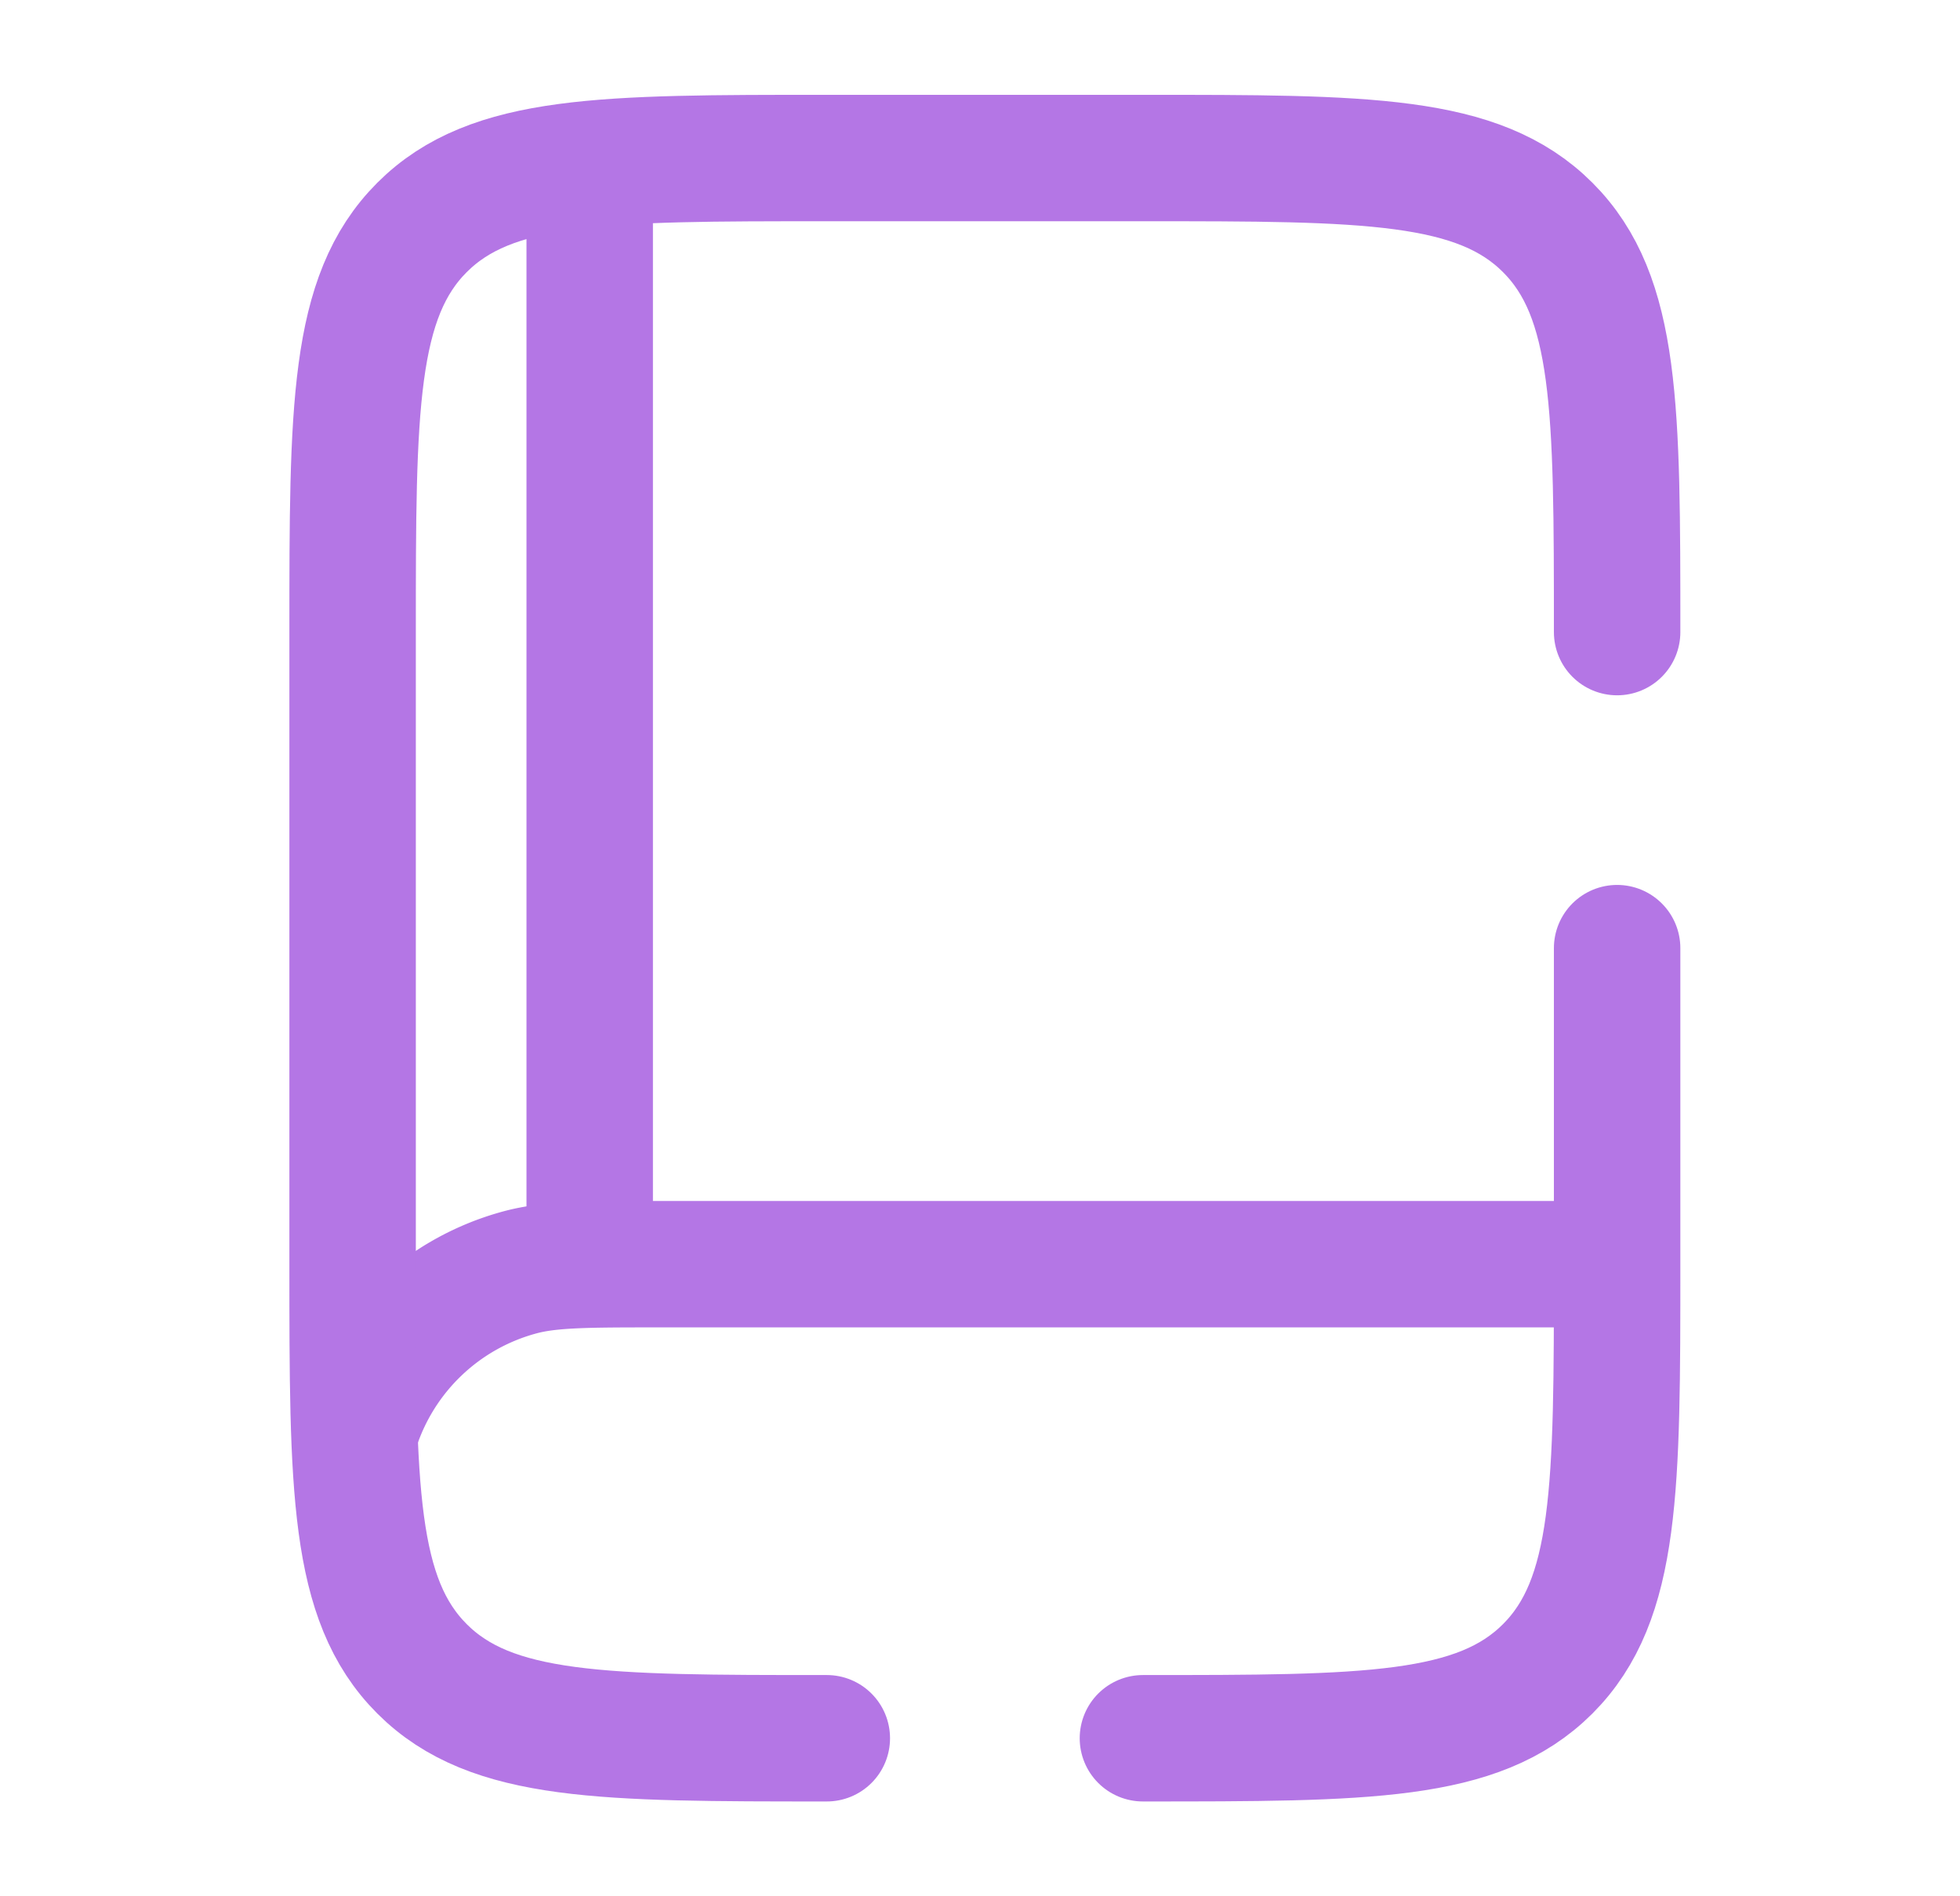 <svg width="31" height="30" fill="none" xmlns="http://www.w3.org/2000/svg"><path d="M25.45 20h-15c-1.163 0-1.744 0-2.221.128a3.75 3.75 0 0 0-2.652 2.651" stroke="#B476E5" stroke-width="2"/><path d="M9.327 20V3.125M13.077 27.5c-3.536 0-5.303 0-6.402-1.098C5.577 25.303 5.577 23.535 5.577 20V10c0-3.536 0-5.303 1.098-6.402C7.774 2.5 9.541 2.5 13.077 2.5h5c3.536 0 5.303 0 6.402 1.098 1.098 1.099 1.098 2.866 1.098 6.402m-7.5 17.5c3.536 0 5.303 0 6.402-1.098 1.098-1.099 1.098-2.867 1.098-6.402v-5" stroke="#B476E5" stroke-width="2" stroke-linecap="round"/></svg>